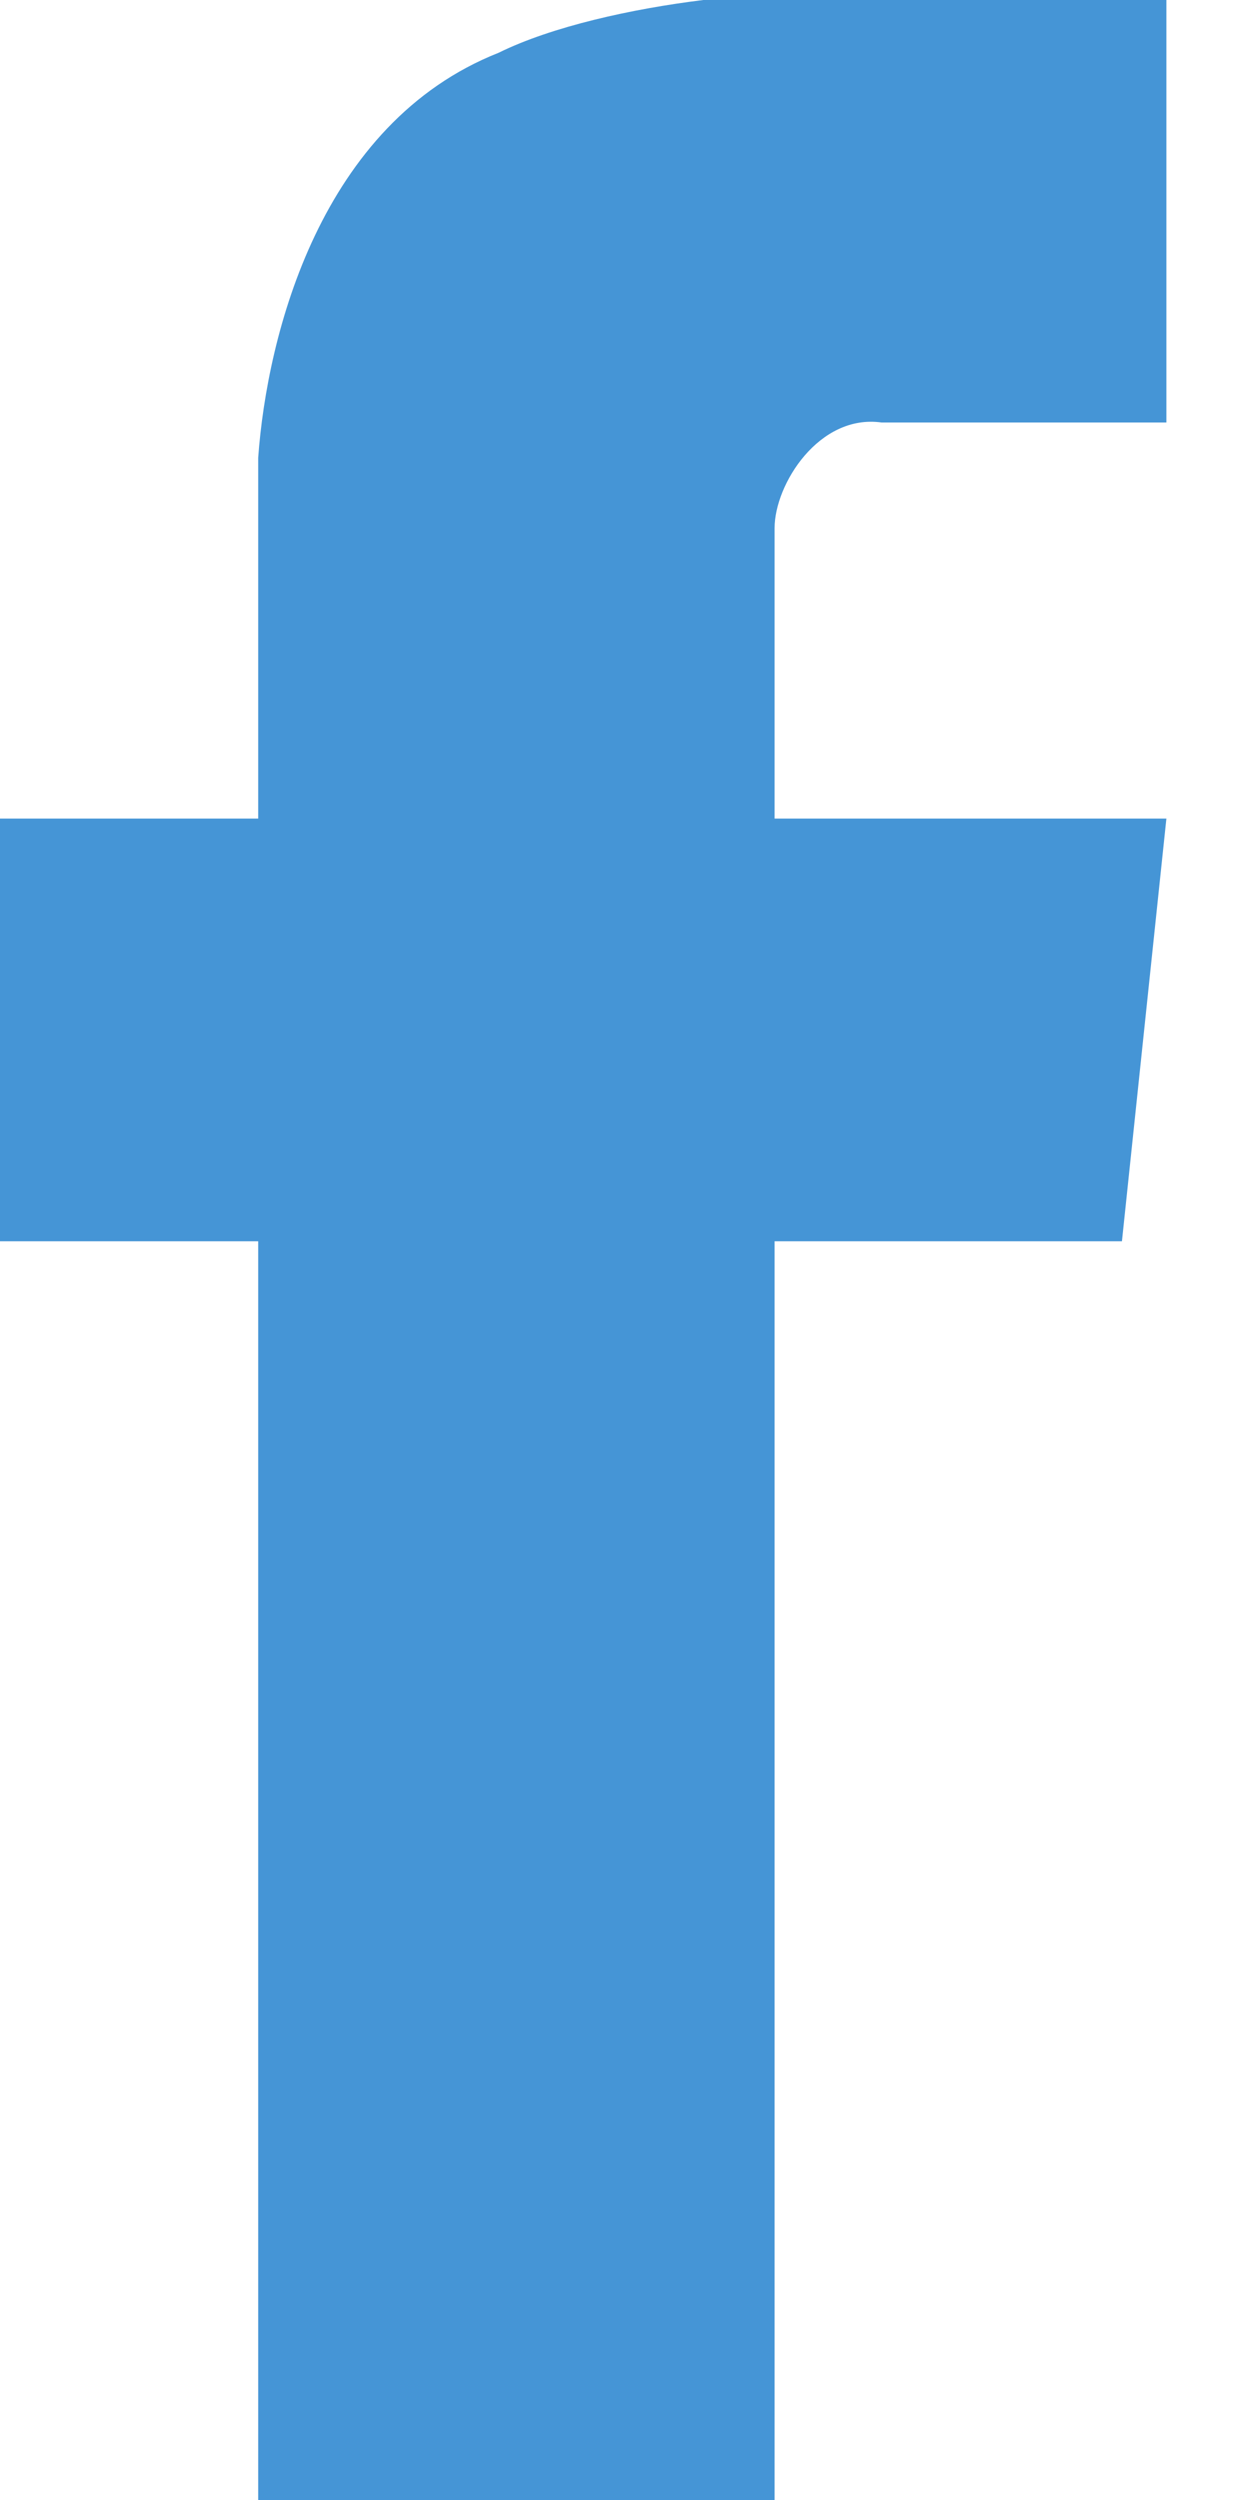 <?xml version="1.0" standalone="no"?>
<!-- Generator: Adobe Fireworks 10, Export SVG Extension by Aaron Beall (http://fireworks.abeall.com) . Version: 0.6.1  -->
<!DOCTYPE svg PUBLIC "-//W3C//DTD SVG 1.1//EN" "http://www.w3.org/Graphics/SVG/1.1/DTD/svg11.dtd">
<svg id="Untitled-Str%E1nka%201" viewBox="0 0 9 18" style="background-color:#ffffff00" version="1.1"
	xmlns="http://www.w3.org/2000/svg" xmlns:xlink="http://www.w3.org/1999/xlink" xml:space="preserve"
	x="0px" y="0px" width="9px" height="18px"
>
	<g id="Vrstva%201">
		<path d="M 8.398 0 L 8.398 3.042 L 6.347 3.042 C 5.898 2.979 5.577 3.486 5.577 3.803 L 5.577 5.894 L 8.398 5.894 L 8.078 8.937 L 5.577 8.937 L 5.577 18 L 1.859 18 L 1.859 8.937 L 0 8.937 L 0 5.894 L 1.859 5.894 L 1.859 3.296 C 1.923 2.409 2.308 0.887 3.59 0.38 C 3.975 0.19 4.551 0.063 5.064 0 L 8.398 0 Z" fill="#4595d6"/>
	</g>
</svg>